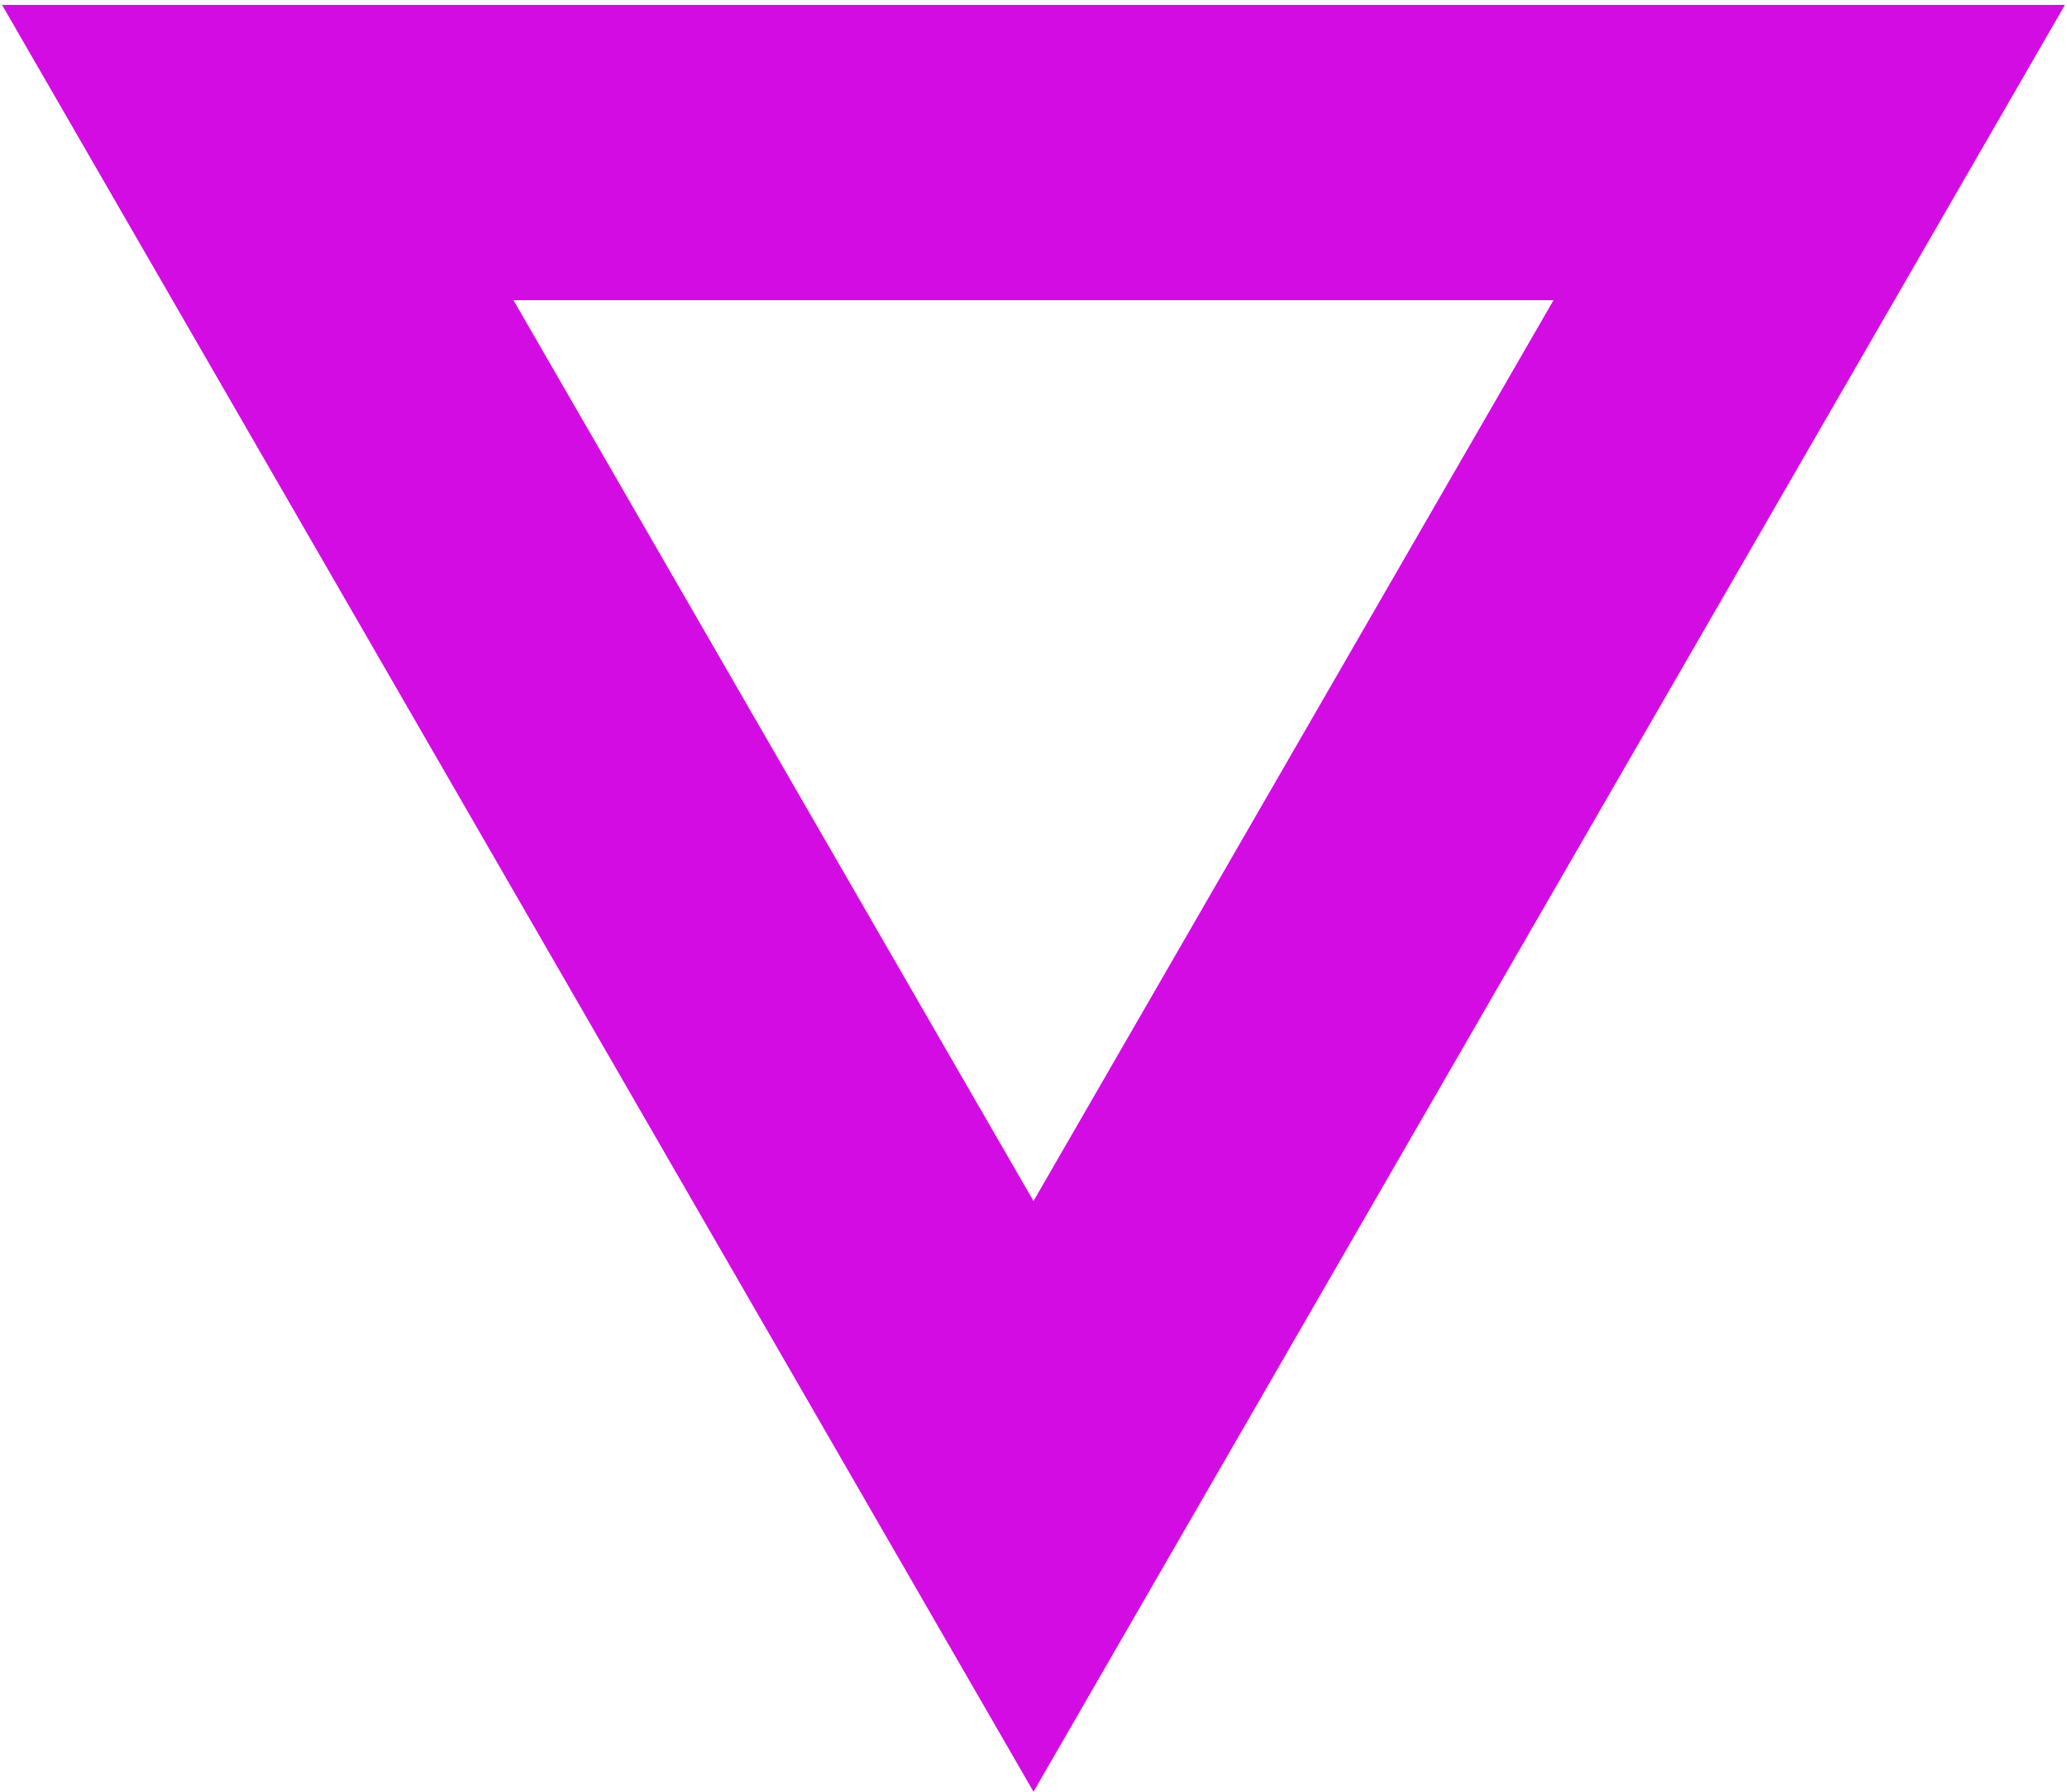 <?xml version="1.0" encoding="UTF-8"?> <svg xmlns="http://www.w3.org/2000/svg" width="105" height="91" viewBox="0 0 105 91" fill="none"> <path fill-rule="evenodd" clip-rule="evenodd" d="M52.5 91L0.105 0.25L104.895 0.25L52.5 91ZM52.5 61L26.086 15.25L78.914 15.25L52.5 61Z" fill="#D30CE4"></path> </svg> 